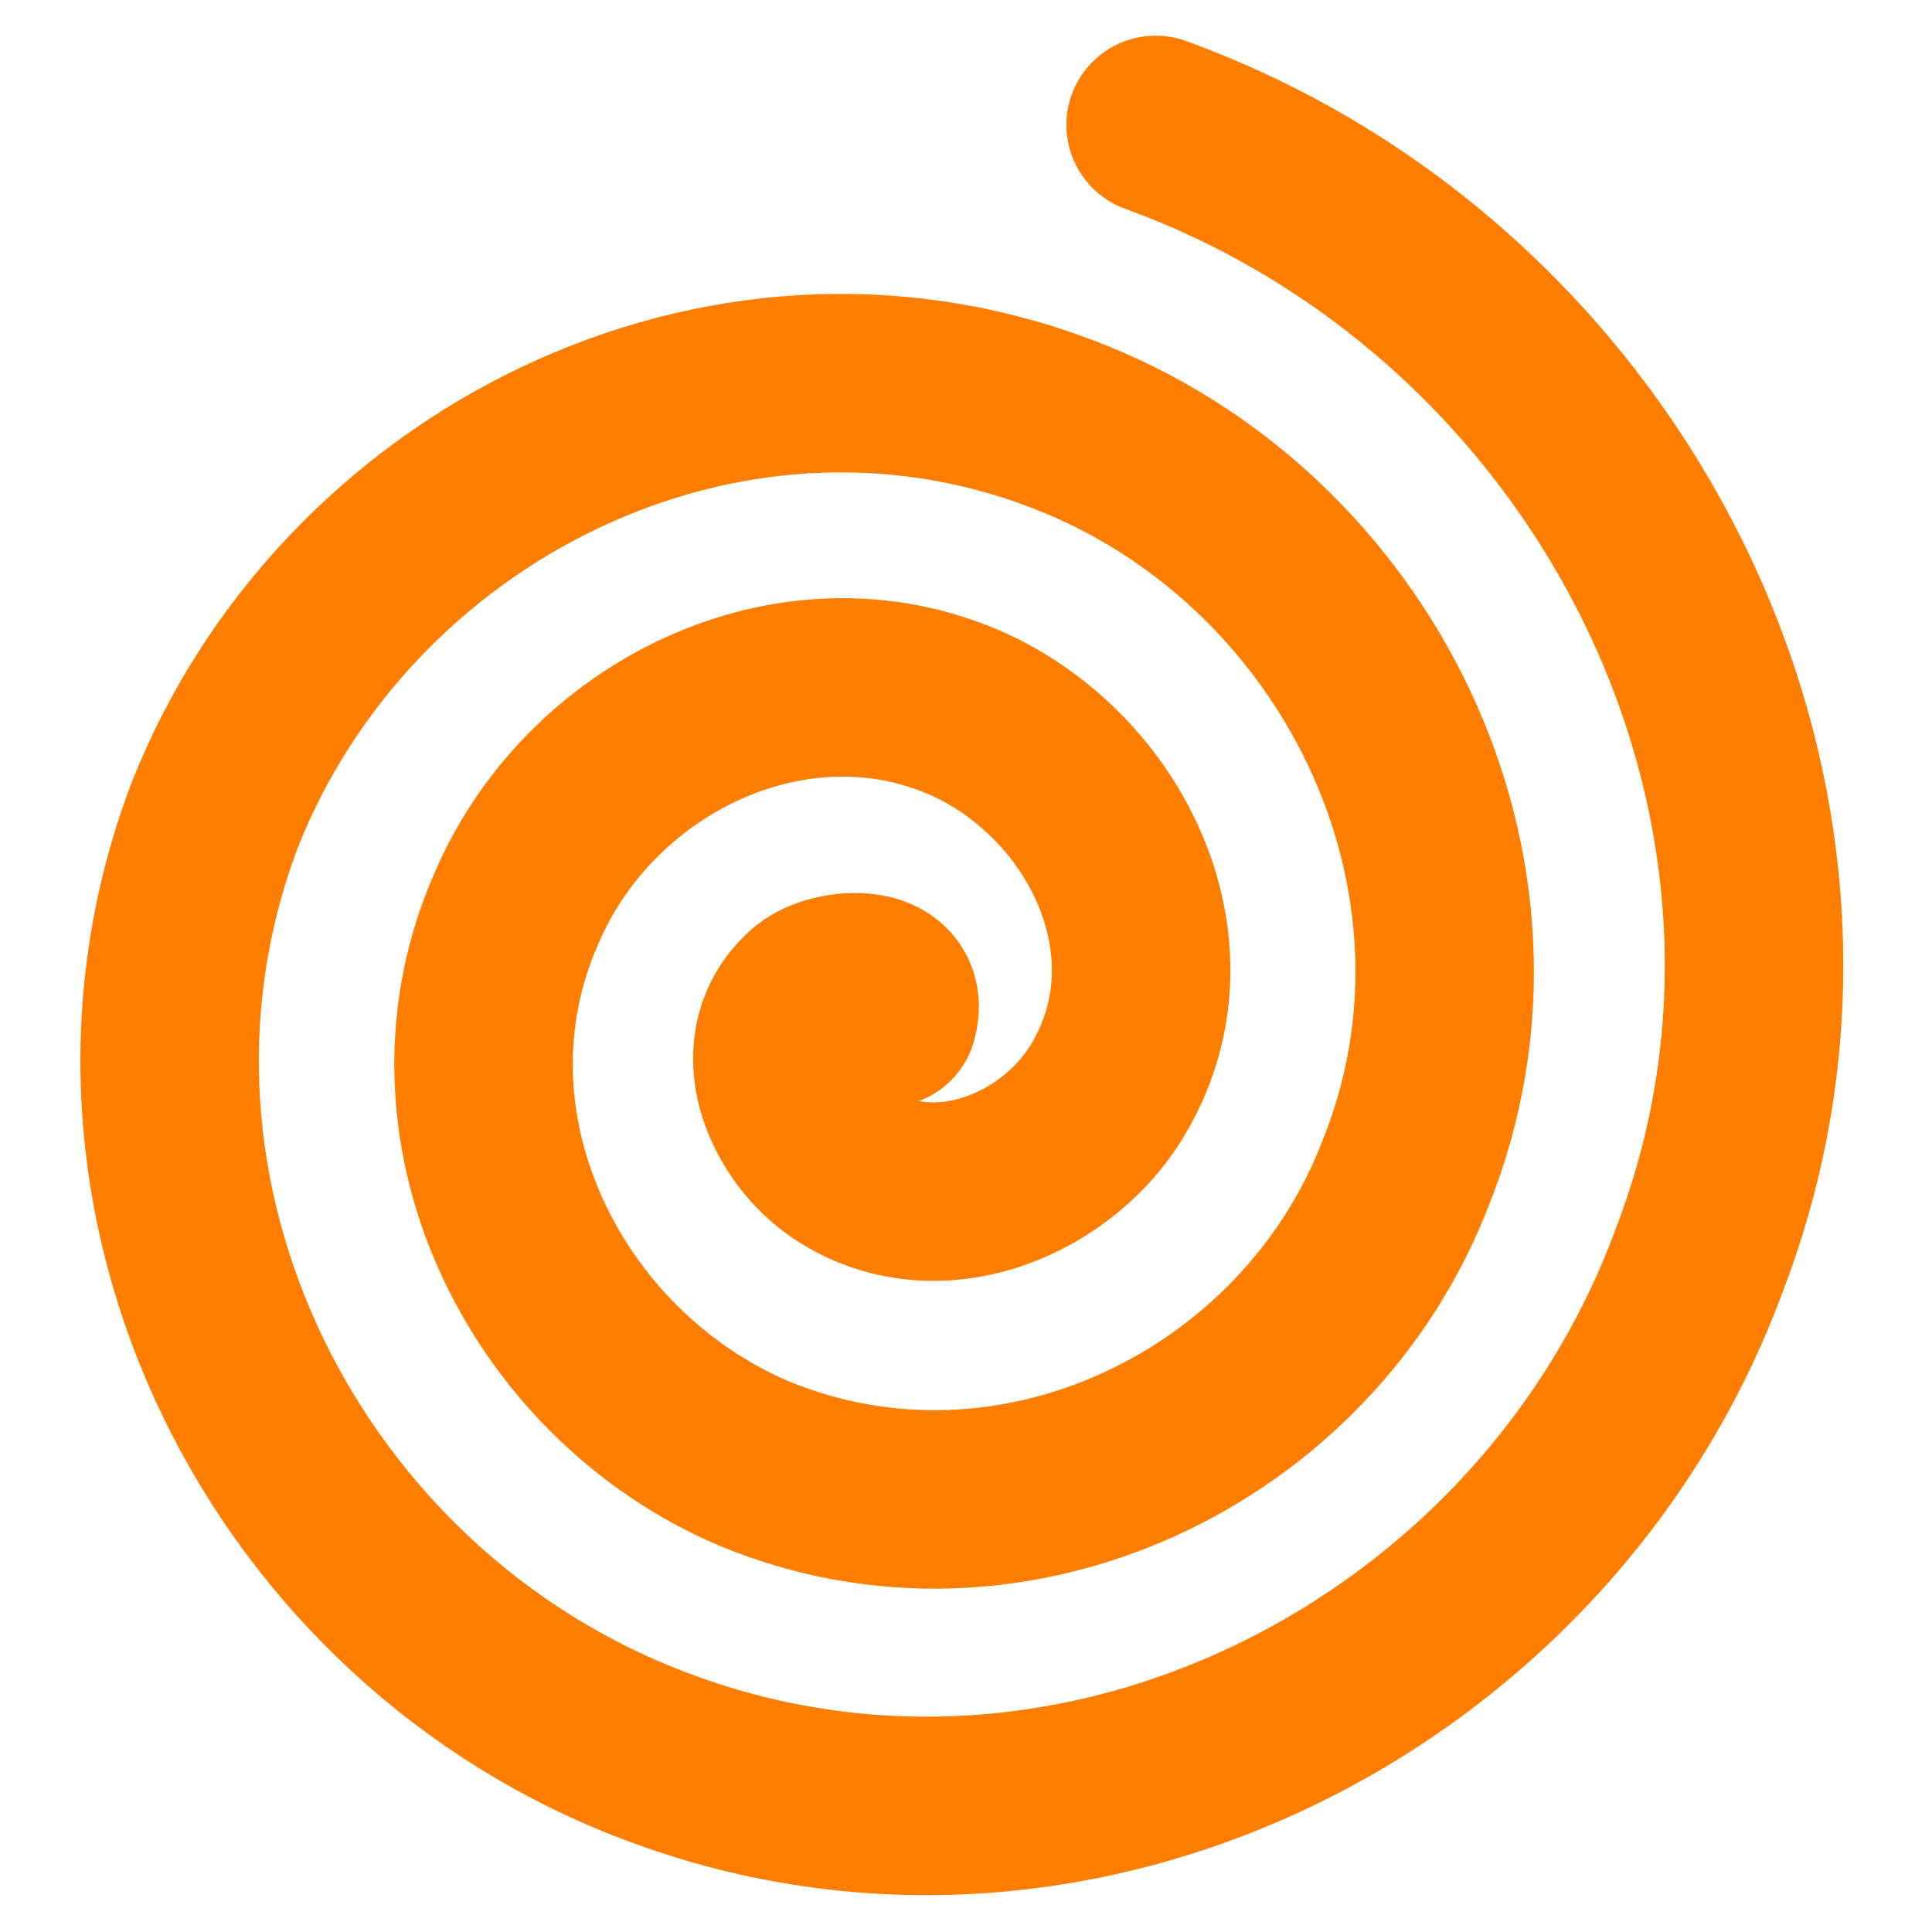 <?xml version="1.0" encoding="UTF-8"?>
<!-- Generator: Adobe Illustrator 25.2.1, SVG Export Plug-In . SVG Version: 6.00 Build 0)  -->
<svg xmlns:svg="http://www.w3.org/2000/svg" xmlns="http://www.w3.org/2000/svg" xmlns:xlink="http://www.w3.org/1999/xlink" version="1.1" id="svg2" x="0px" y="0px" width="43.3px" height="43.3px" viewBox="0 0 43.3 43.3" style="enable-background:new 0 0 43.3 43.3;" xml:space="preserve">
<style type="text/css">
	.st0{fill:none;stroke:#FF7E00;stroke-width:4;stroke-linecap:round;}
</style>
<path id="path2171" class="st0" d="M19.9,22.8c0.3-1-1.2-0.9-1.7-0.5c-1.3,1.1-0.5,3,0.7,3.8c2.1,1.4,4.9,0.2,6-1.8  c1.7-3,0-6.7-3-8.2c-3.9-1.9-8.6,0.3-10.3,4.2c-2.2,4.9,0.6,10.5,5.3,12.5c5.8,2.4,12.4-0.8,14.6-6.5c2.7-6.7-1.1-14.3-7.7-16.8  c-7.6-2.9-16.1,1.4-19,8.8c-3.2,8.5,1.6,18,10,21.1c9.4,3.5,19.9-1.9,23.3-11.2C42,18,36.1,6.5,25.9,2.8"></path>
</svg>
